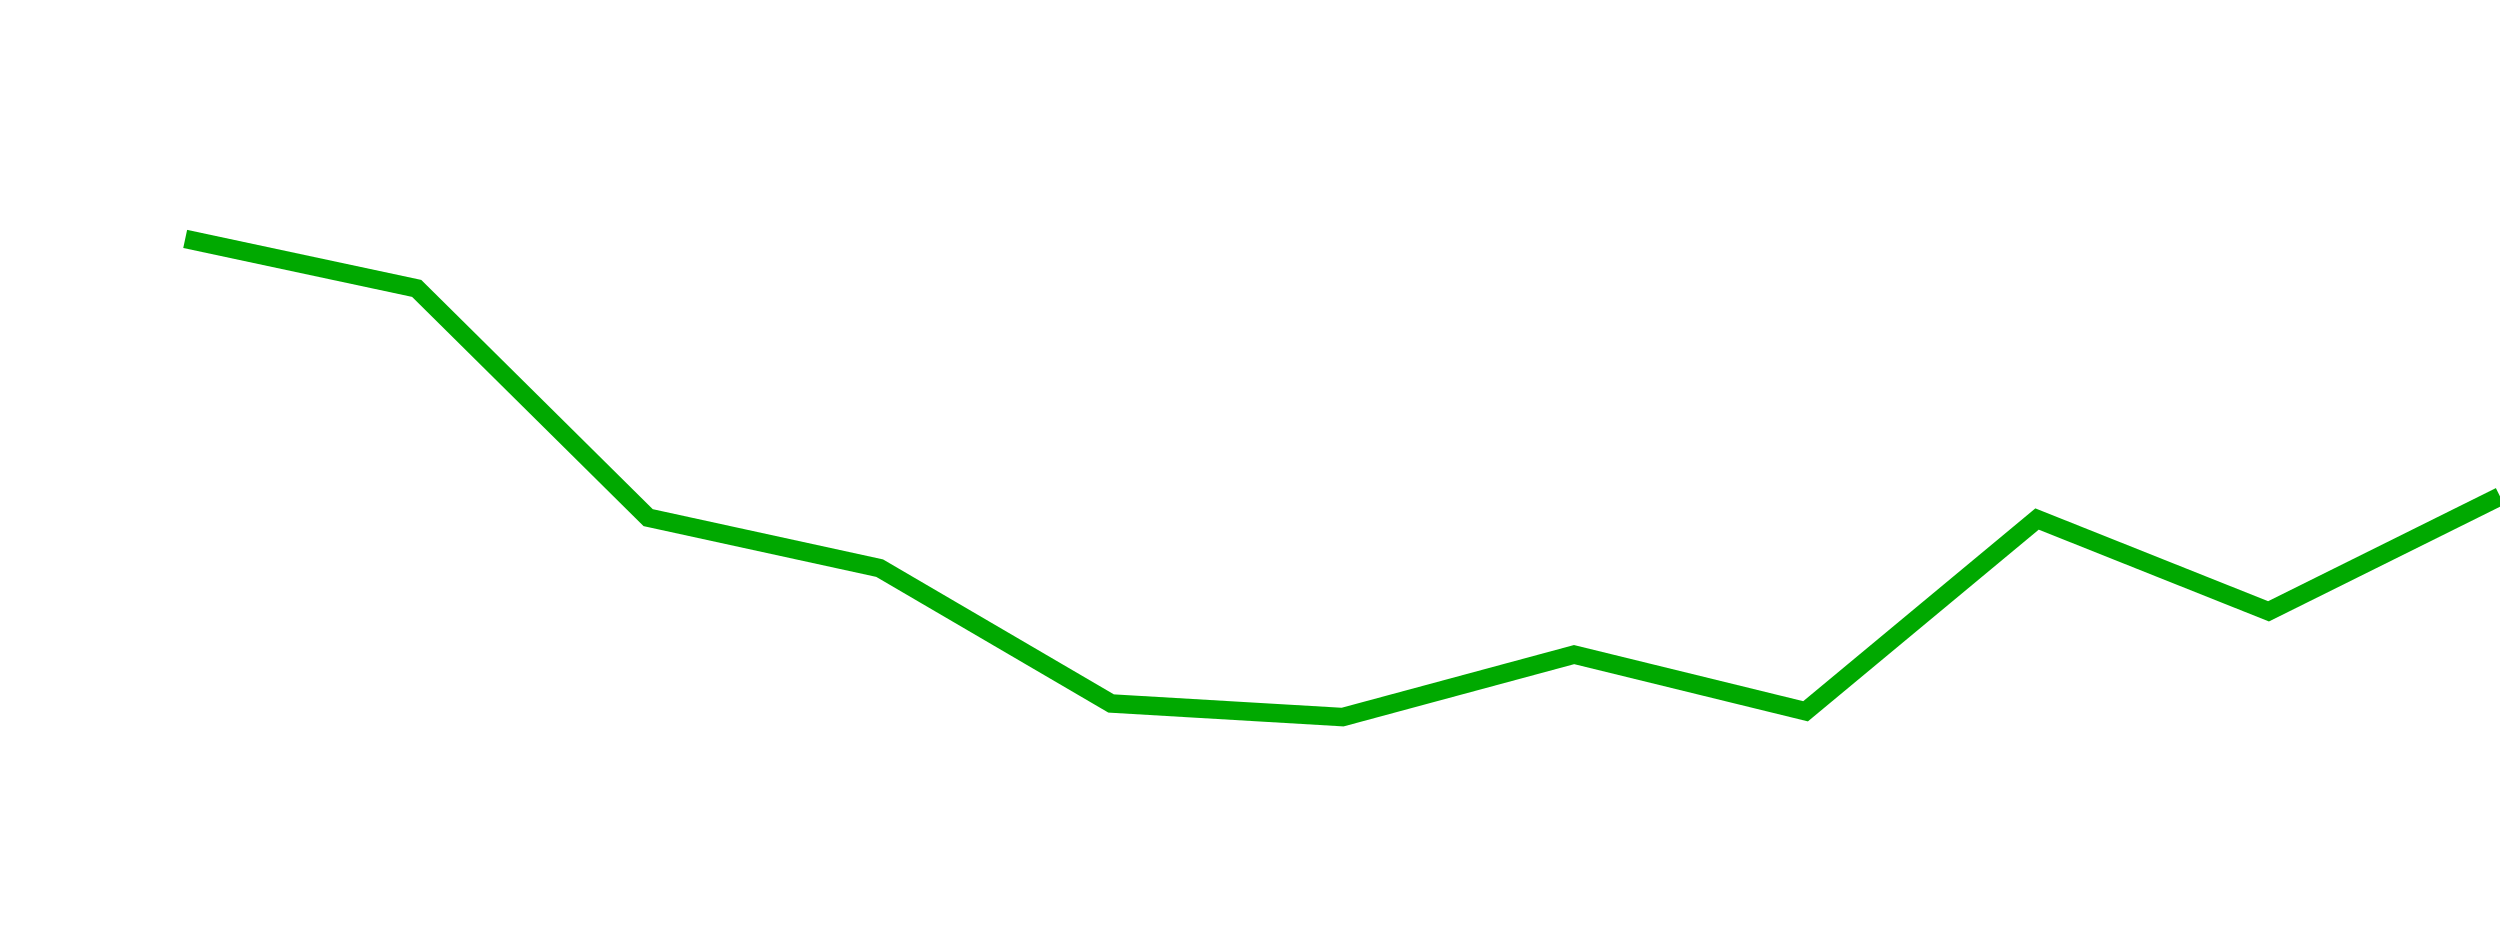 <?xml version="1.0" encoding="UTF-8"?>
<svg xmlns="http://www.w3.org/2000/svg" xmlns:xlink="http://www.w3.org/1999/xlink" width="135pt" height="50pt" viewBox="0 0 135 50" version="1.1">
<defs>
<clipPath id="Zkne0CjpRX__clip1">
  <path d="M 9.5 0 L 135 0 L 135 40.5 L 9.5 40.5 Z M 9.5 0 "/>
</clipPath>
</defs>
<g id="surface275338">
<g clip-path="url(#Zkne0CjpRX__clip1)" clip-rule="nonzero">
<path style="fill:none;stroke-width:1;stroke-linecap:butt;stroke-linejoin:miter;stroke:rgb(0%,66.275%,0%);stroke-opacity:1;stroke-miterlimit:10;" d="M 10 12.902 L 22.5 15.574 L 35 27.953 L 47.5 30.68 L 60 37.988 L 72.5 38.723 L 85 35.348 L 97.5 38.41 L 110 28.027 L 122.5 33.012 L 135 26.805 "/>
</g>
</g>
</svg>
